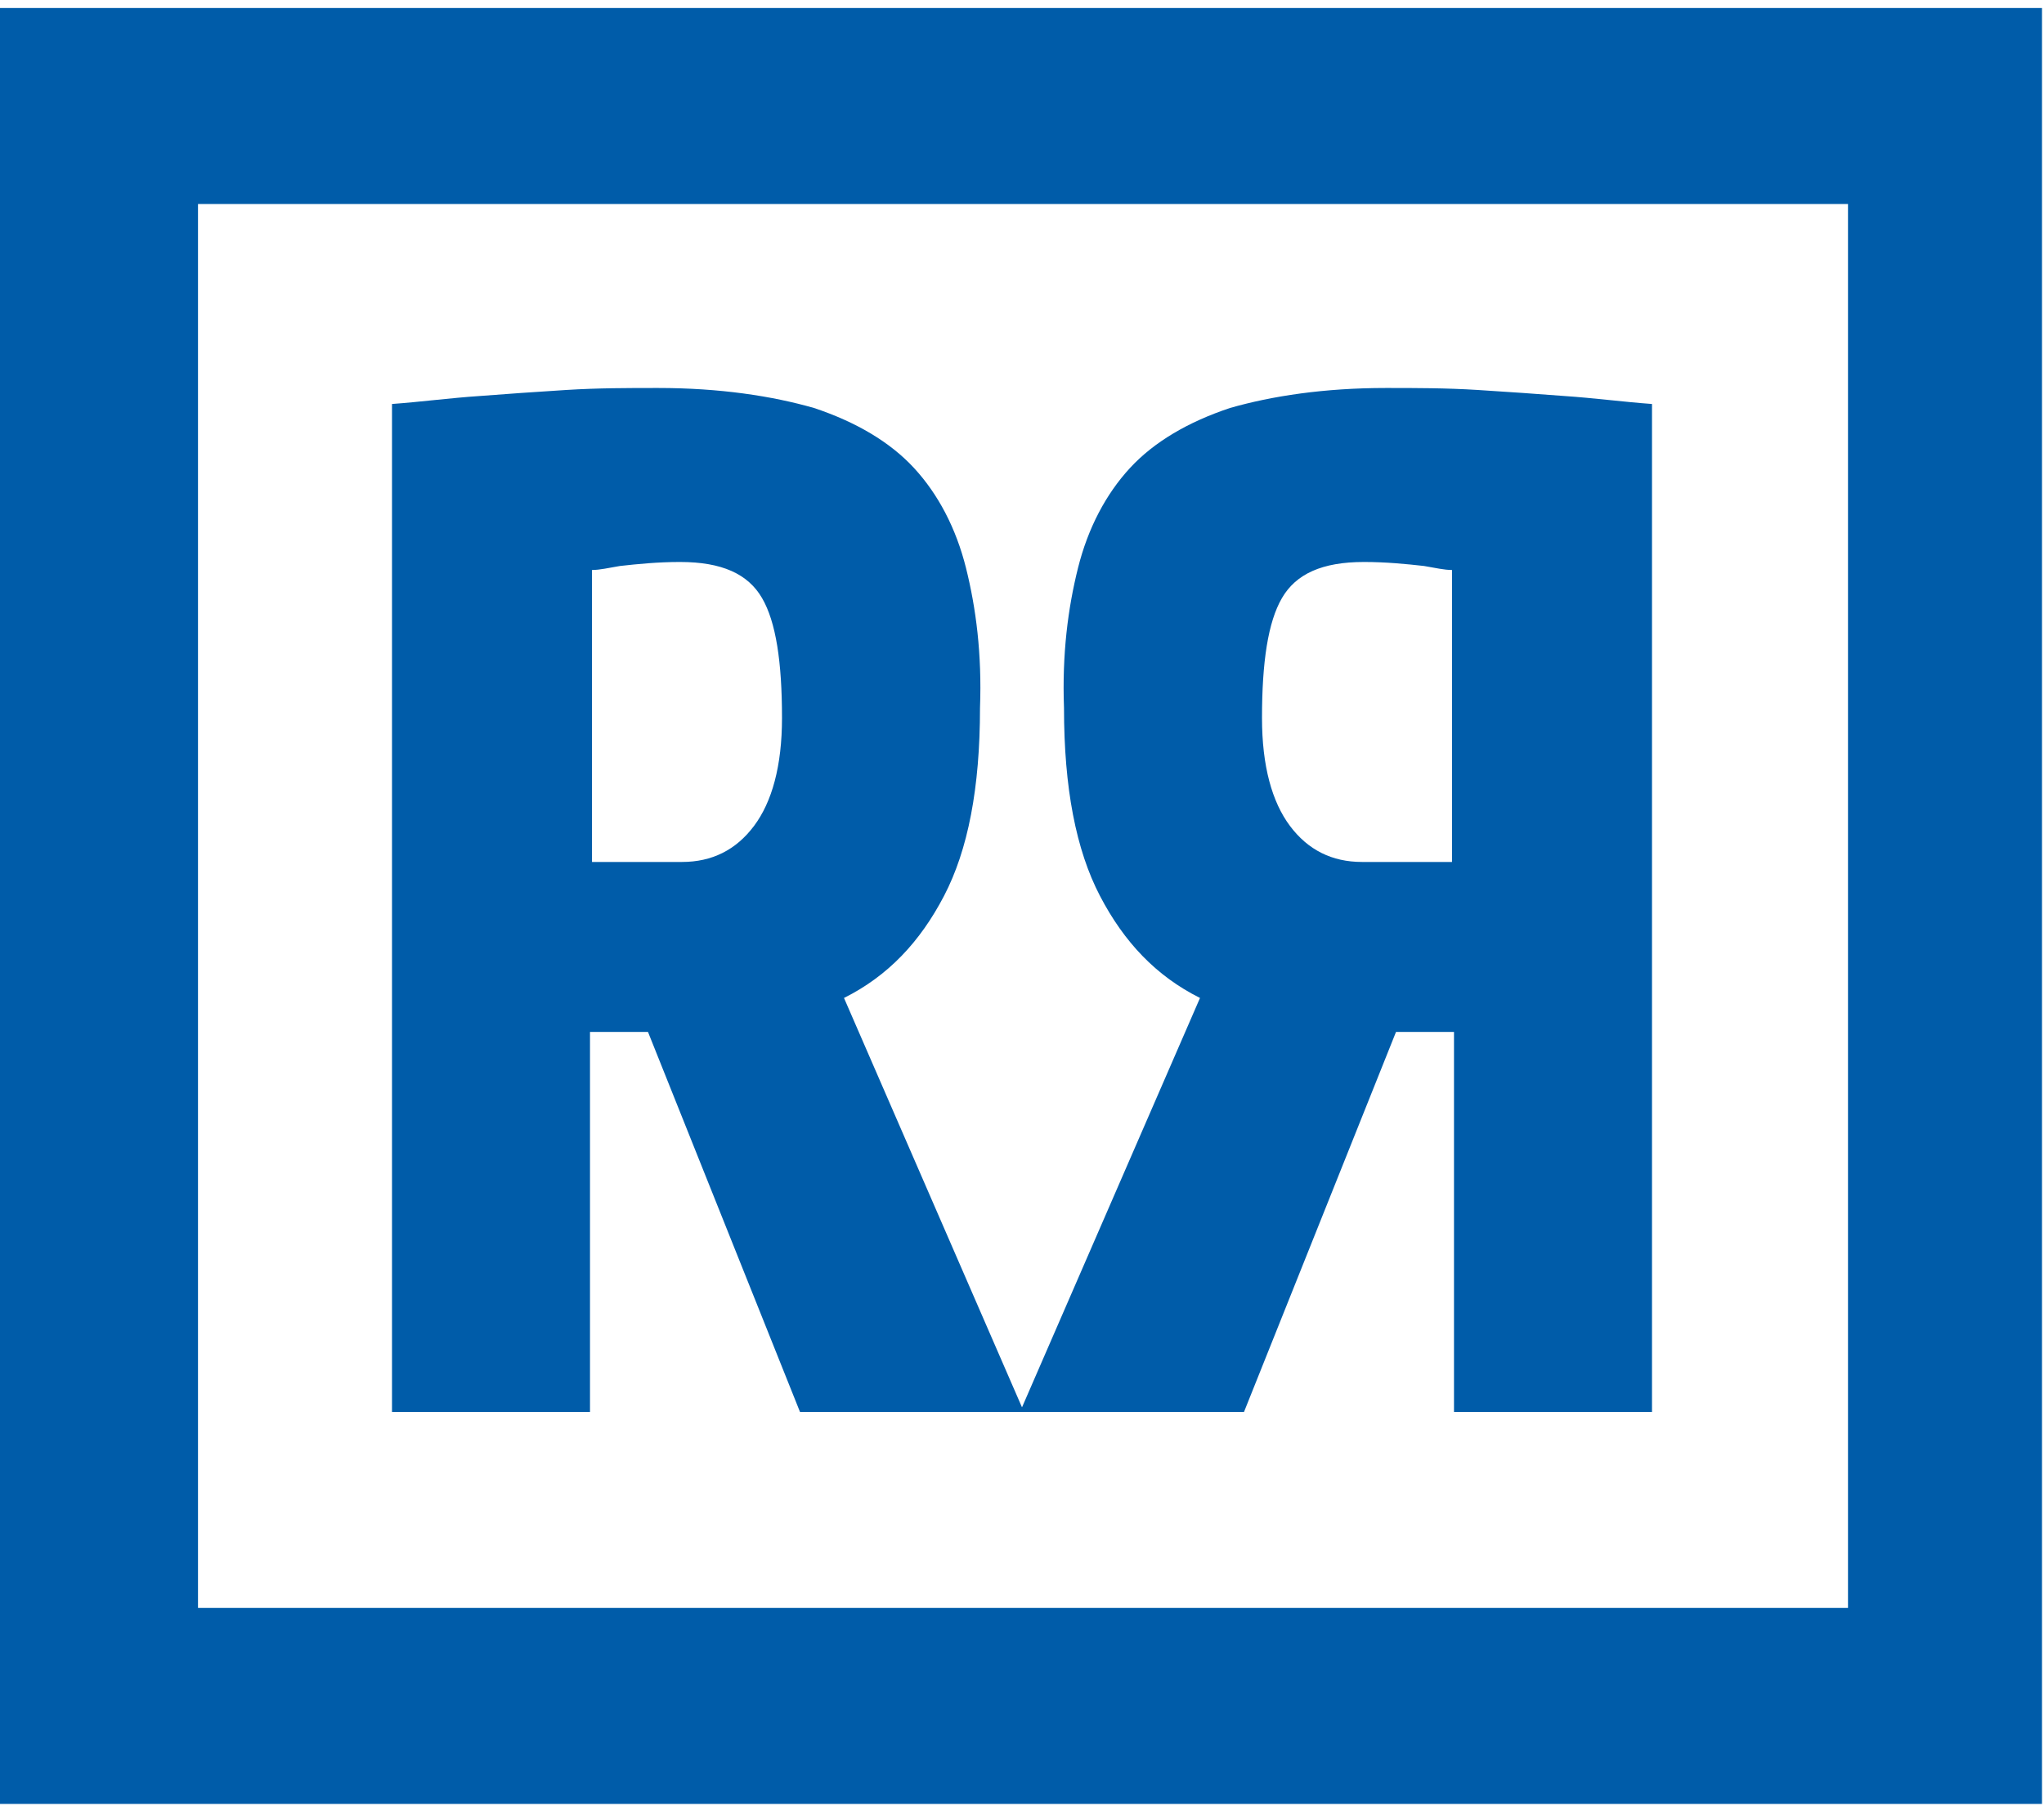 <?xml version="1.0" encoding="utf-8"?>
<!-- Generator: Adobe Illustrator 27.1.0, SVG Export Plug-In . SVG Version: 6.00 Build 0)  -->
<svg version="1.1" id="Ebene_1" xmlns="http://www.w3.org/2000/svg" xmlns:xlink="http://www.w3.org/1999/xlink" x="0px" y="0px"
	 width="102.2px" height="90.3px" viewBox="0 0 102.2 90.3" style="enable-background:new 0 0 102.2 90.3;" xml:space="preserve">
<style type="text/css">
	.st0{clip-path:url(#SVGID_00000087374036132650051310000012527846714898104762_);fill:#005CA9;}
	.st1{fill:#005CA9;}
</style>
<g>
	<defs>
		<rect id="SVGID_1_" y="0.4" width="102.2" height="89.9"/>
	</defs>
	<clipPath id="SVGID_00000177472320837450120680000011451591838045913751_">
		<use xlink:href="#SVGID_1_"  style="overflow:visible;"/>
	</clipPath>
	<path style="clip-path:url(#SVGID_00000177472320837450120680000011451591838045913751_);fill:#005CA9;" d="M64.5,41.3
		c0.9,1.2,2.1,1.8,3.6,1.8h4.5V28.5c-0.4,0-0.8-0.1-1.4-0.2c-0.9-0.1-1.9-0.2-3-0.2c-2.1,0-3.4,0.6-4.1,1.8c-0.7,1.2-1,3.2-1,6
		C63.1,38.3,63.6,40.1,64.5,41.3 M53.9,28.4c0.5-2,1.4-3.7,2.6-5c1.2-1.3,2.9-2.3,5-3c2.1-0.6,4.7-1,7.8-1c1.5,0,3,0,4.6,0.1
		c1.6,0.1,3,0.2,4.3,0.3c1.5,0.1,3,0.3,4.4,0.4v50.4h-9.9v-19h-2.9l-7.6,19H51l9-20.7c-2.2-1.1-3.8-2.8-5-5.1
		c-1.2-2.3-1.8-5.4-1.8-9.4C53.1,32.7,53.4,30.4,53.9,28.4"/>
	<path style="clip-path:url(#SVGID_00000177472320837450120680000011451591838045913751_);fill:#005CA9;" d="M37.7,41.3
		c-0.9,1.2-2.1,1.8-3.6,1.8h-4.5V28.5c0.4,0,0.8-0.1,1.4-0.2c0.9-0.1,1.9-0.2,3-0.2c2.1,0,3.4,0.6,4.1,1.8c0.7,1.2,1,3.2,1,6
		C39.1,38.3,38.6,40.1,37.7,41.3 M48.3,28.4c-0.5-2-1.4-3.7-2.6-5c-1.2-1.3-2.9-2.3-5-3c-2.1-0.6-4.7-1-7.8-1c-1.5,0-3,0-4.6,0.1
		c-1.6,0.1-3,0.2-4.3,0.3c-1.5,0.1-3,0.3-4.4,0.4v50.4h9.9v-19h2.9l7.6,19h11.2l-9-20.7c2.2-1.1,3.8-2.8,5-5.1
		c1.2-2.3,1.8-5.4,1.8-9.4C49.1,32.7,48.8,30.4,48.3,28.4"/>
</g>
<path class="st1" d="M9.9,10.2h82.5v70.2H9.9V10.2z M0,0.4V5v5.2v70.2v4.3v5.5h92.3h9.3h0.5V0.4H0z"/>
</svg>
